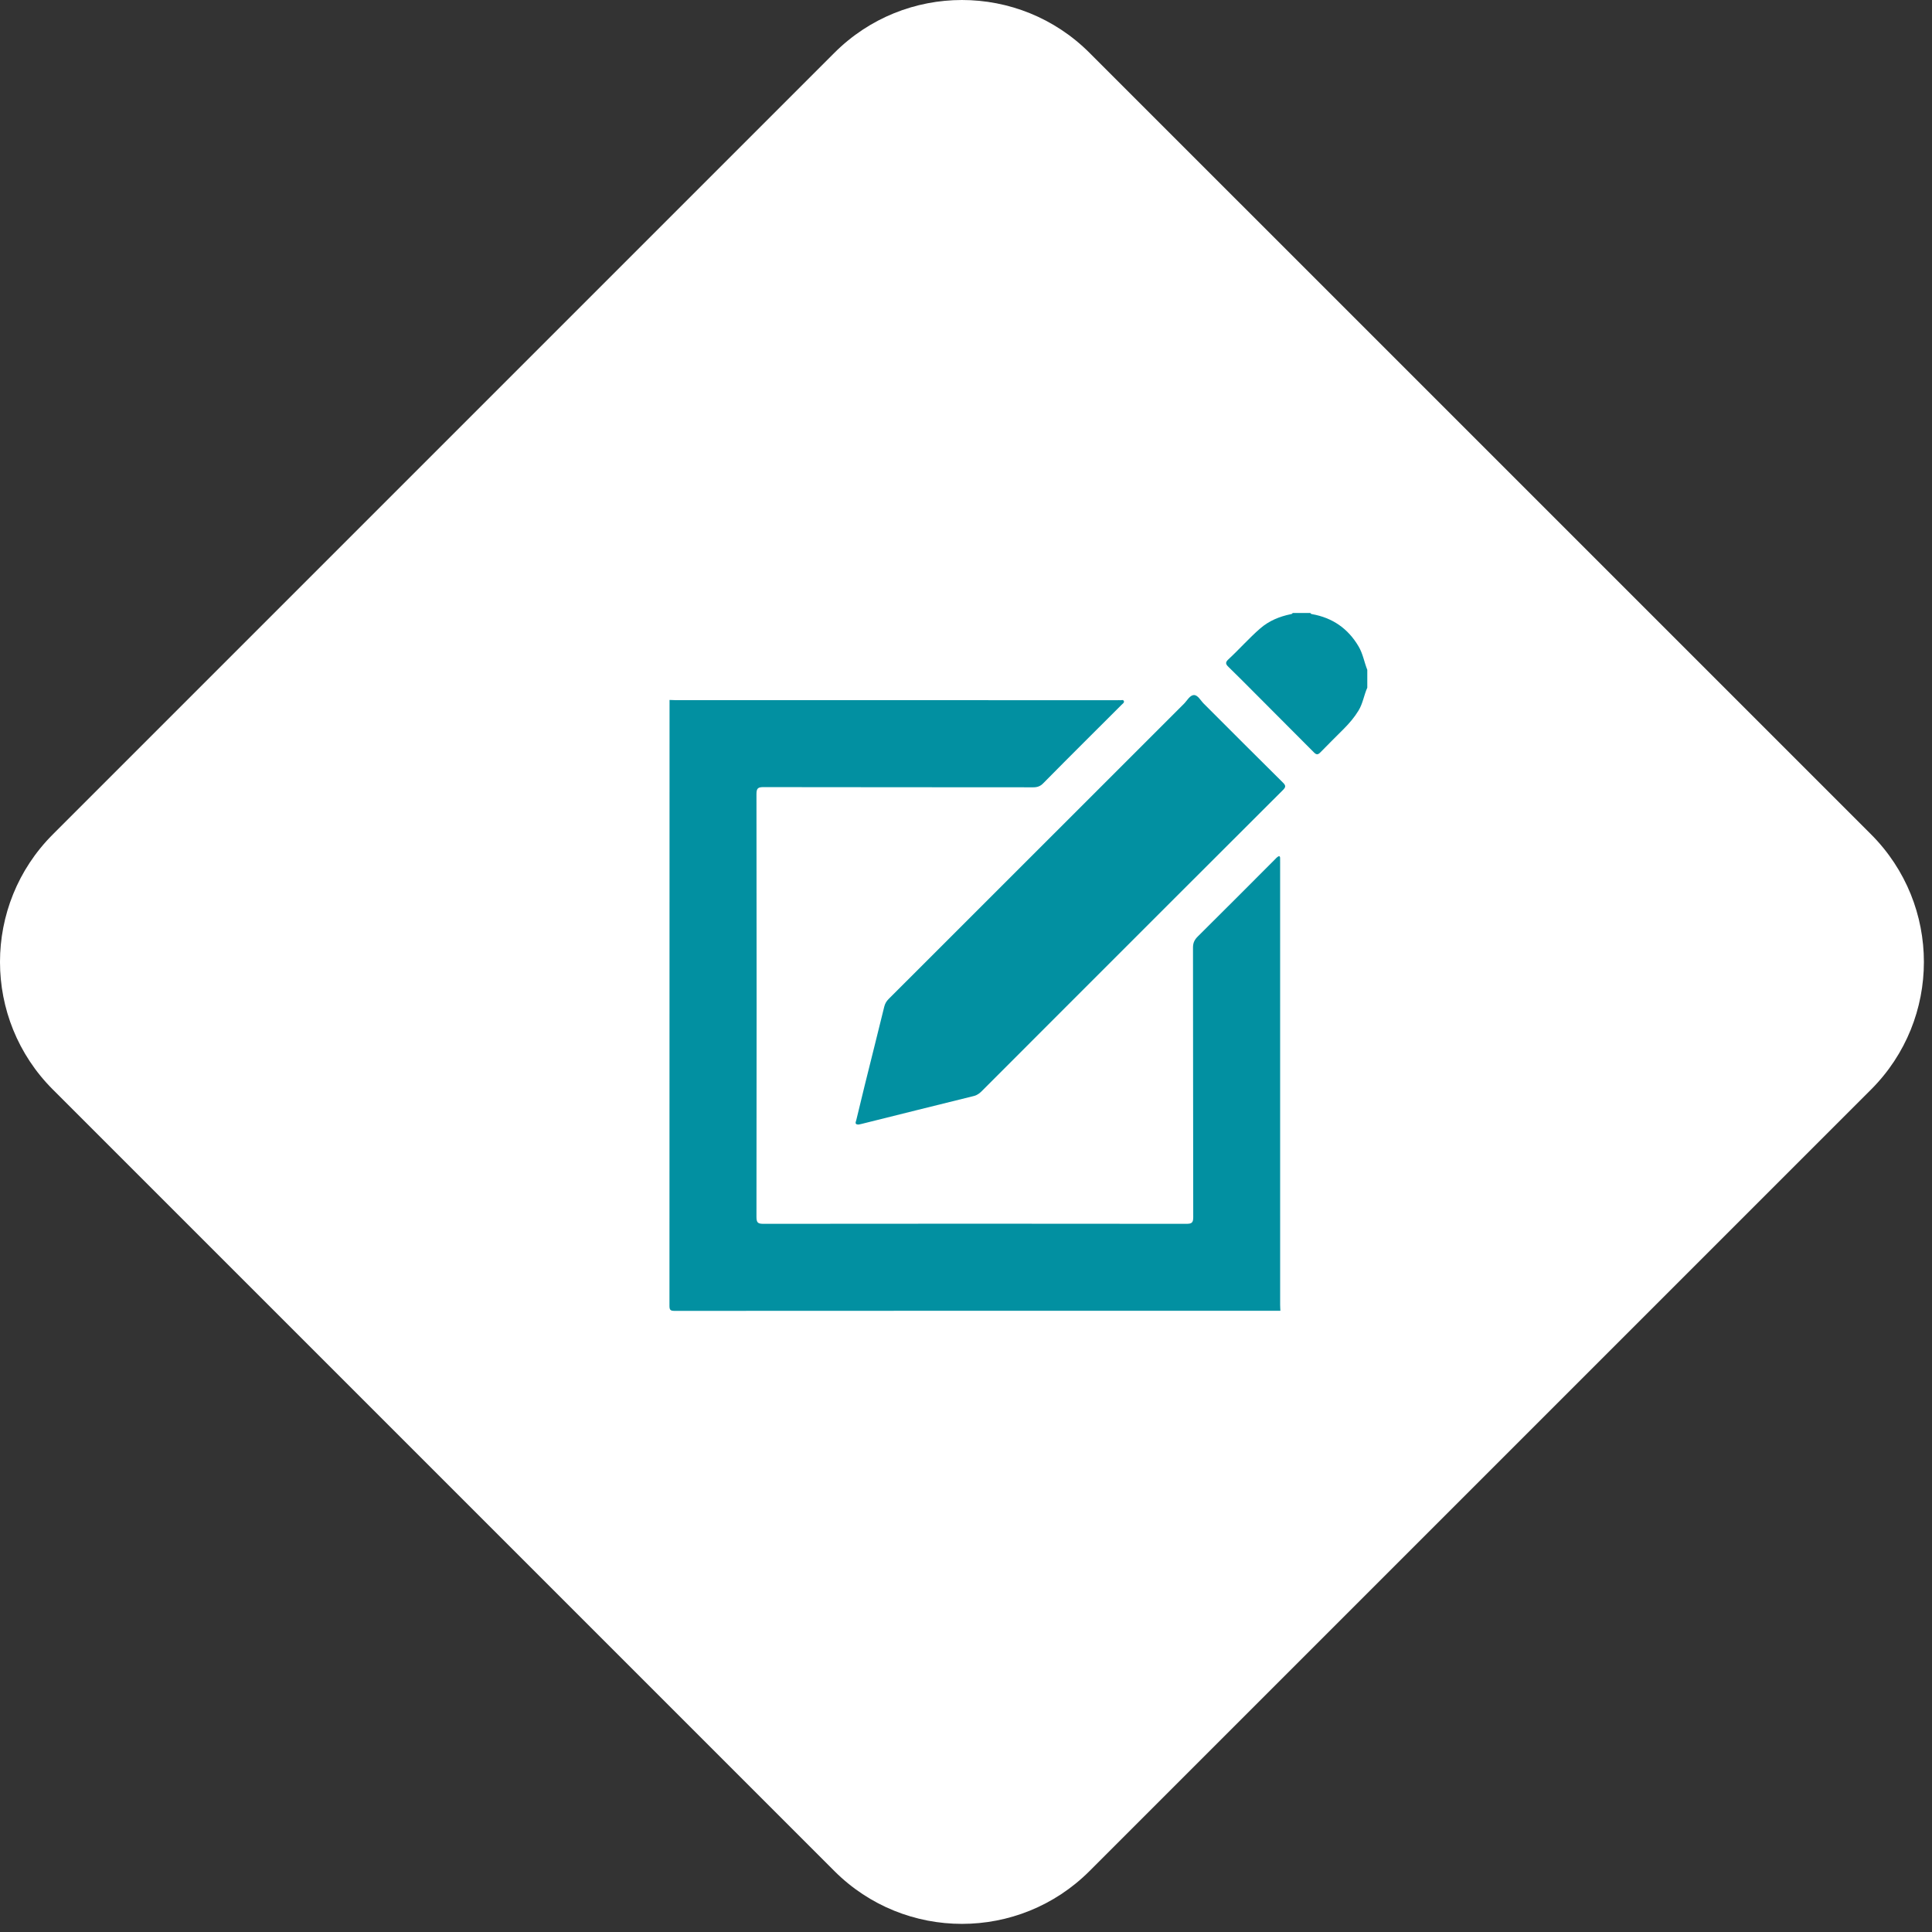 <?xml version="1.0" encoding="utf-8"?>
<!-- Generator: Adobe Illustrator 16.0.0, SVG Export Plug-In . SVG Version: 6.00 Build 0)  -->
<!DOCTYPE svg PUBLIC "-//W3C//DTD SVG 1.1//EN" "http://www.w3.org/Graphics/SVG/1.1/DTD/svg11.dtd">
<svg version="1.1" id="Layer_1" xmlns="http://www.w3.org/2000/svg" xmlns:xlink="http://www.w3.org/1999/xlink" x="0px" y="0px"
	 width="130px" height="130px" viewBox="0 0 130 130" enable-background="new 0 0 130 130" xml:space="preserve">
<rect x="0" y="0" width="130" height="130" fill="#333333" stroke="none"/>
<g id="Layer_4">
	<path fill="#FFFFFF" d="M73.312,125.898c-4.739,4.74-12.429,4.74-17.169,0L3.556,73.312c-4.741-4.739-4.742-12.428,0-17.169
		L56.143,3.556c4.742-4.741,12.43-4.741,17.169,0L125.9,56.143c4.74,4.742,4.74,12.43,0,17.169L73.312,125.898z"/>
</g>
<g id="Layer_3">
	<path fill-rule="evenodd" clip-rule="evenodd" fill="#0290A1" d="M45.052,47.098c0.149,0.005,0.299,0.015,0.449,0.015
		c9.912,0.001,19.825,0.001,29.736,0.001c0.039,0,0.076-0.006,0.113,0.001c0.092,0.018,0.221-0.06,0.27,0.054
		c0.047,0.109-0.072,0.175-0.138,0.242c-0.838,0.839-1.68,1.675-2.518,2.513c-0.927,0.927-1.854,1.853-2.773,2.787
		c-0.188,0.192-0.388,0.265-0.66,0.265c-6.05-0.007-12.1-0.002-18.149-0.013c-0.361-0.001-0.481,0.064-0.481,0.462
		c0.014,9.487,0.013,18.974,0,28.461c0,0.388,0.103,0.463,0.472,0.462c9.487-0.011,18.976-0.011,28.462,0
		c0.356,0,0.456-0.077,0.455-0.445c-0.013-6.05-0.006-12.1-0.016-18.149c0-0.317,0.106-0.526,0.327-0.745
		c1.729-1.712,3.445-3.439,5.165-5.16c0.062-0.062,0.119-0.129,0.188-0.183c0.108-0.084,0.184-0.076,0.182,0.085
		c0,0.101,0.001,0.201,0.001,0.301c0,9.912,0,19.824,0.001,29.736c0,0.137,0.01,0.274,0.016,0.41c-13.588,0-27.175,0-40.763,0.008
		c-0.281,0-0.345-0.062-0.345-0.344C45.053,74.273,45.052,60.686,45.052,47.098z"/>
	<path fill-rule="evenodd" clip-rule="evenodd" fill="#0290A1" d="M88.178,41.248c0.014,0.058,0.058,0.066,0.108,0.076
		c1.376,0.246,2.417,0.963,3.13,2.172c0.292,0.495,0.379,1.055,0.586,1.577c0,0.4,0,0.8,0,1.2c-0.225,0.503-0.297,1.061-0.591,1.542
		c-0.275,0.453-0.613,0.847-0.982,1.219c-0.526,0.532-1.064,1.053-1.583,1.591c-0.158,0.164-0.265,0.173-0.425,0.012
		c-1.403-1.414-2.812-2.823-4.22-4.233c-0.51-0.511-1.02-1.024-1.537-1.526c-0.184-0.177-0.238-0.298-0.016-0.504
		c0.732-0.677,1.392-1.43,2.146-2.086c0.601-0.522,1.307-0.807,2.073-0.964c0.053-0.011,0.096-0.02,0.109-0.077"/>
	<path fill-rule="evenodd" clip-rule="evenodd" fill="#0290A1" d="M57.767,75.669c-0.291,0.001-0.177-0.183-0.147-0.31
		c0.188-0.788,0.378-1.576,0.573-2.361c0.435-1.754,0.877-3.506,1.307-5.262c0.051-0.205,0.144-0.364,0.289-0.51
		c6.625-6.622,13.248-13.247,19.875-19.868c0.218-0.217,0.4-0.593,0.686-0.588c0.254,0.004,0.438,0.366,0.648,0.576
		c1.772,1.773,3.543,3.547,5.326,5.311c0.199,0.197,0.207,0.299,0.006,0.499c-4.882,4.87-9.756,9.747-14.633,14.623
		c-1.871,1.873-3.744,3.746-5.615,5.62c-0.16,0.161-0.322,0.292-0.558,0.35c-2.529,0.623-5.056,1.255-7.583,1.885
		C57.881,75.648,57.819,75.658,57.767,75.669z"/>
</g>
</svg>
